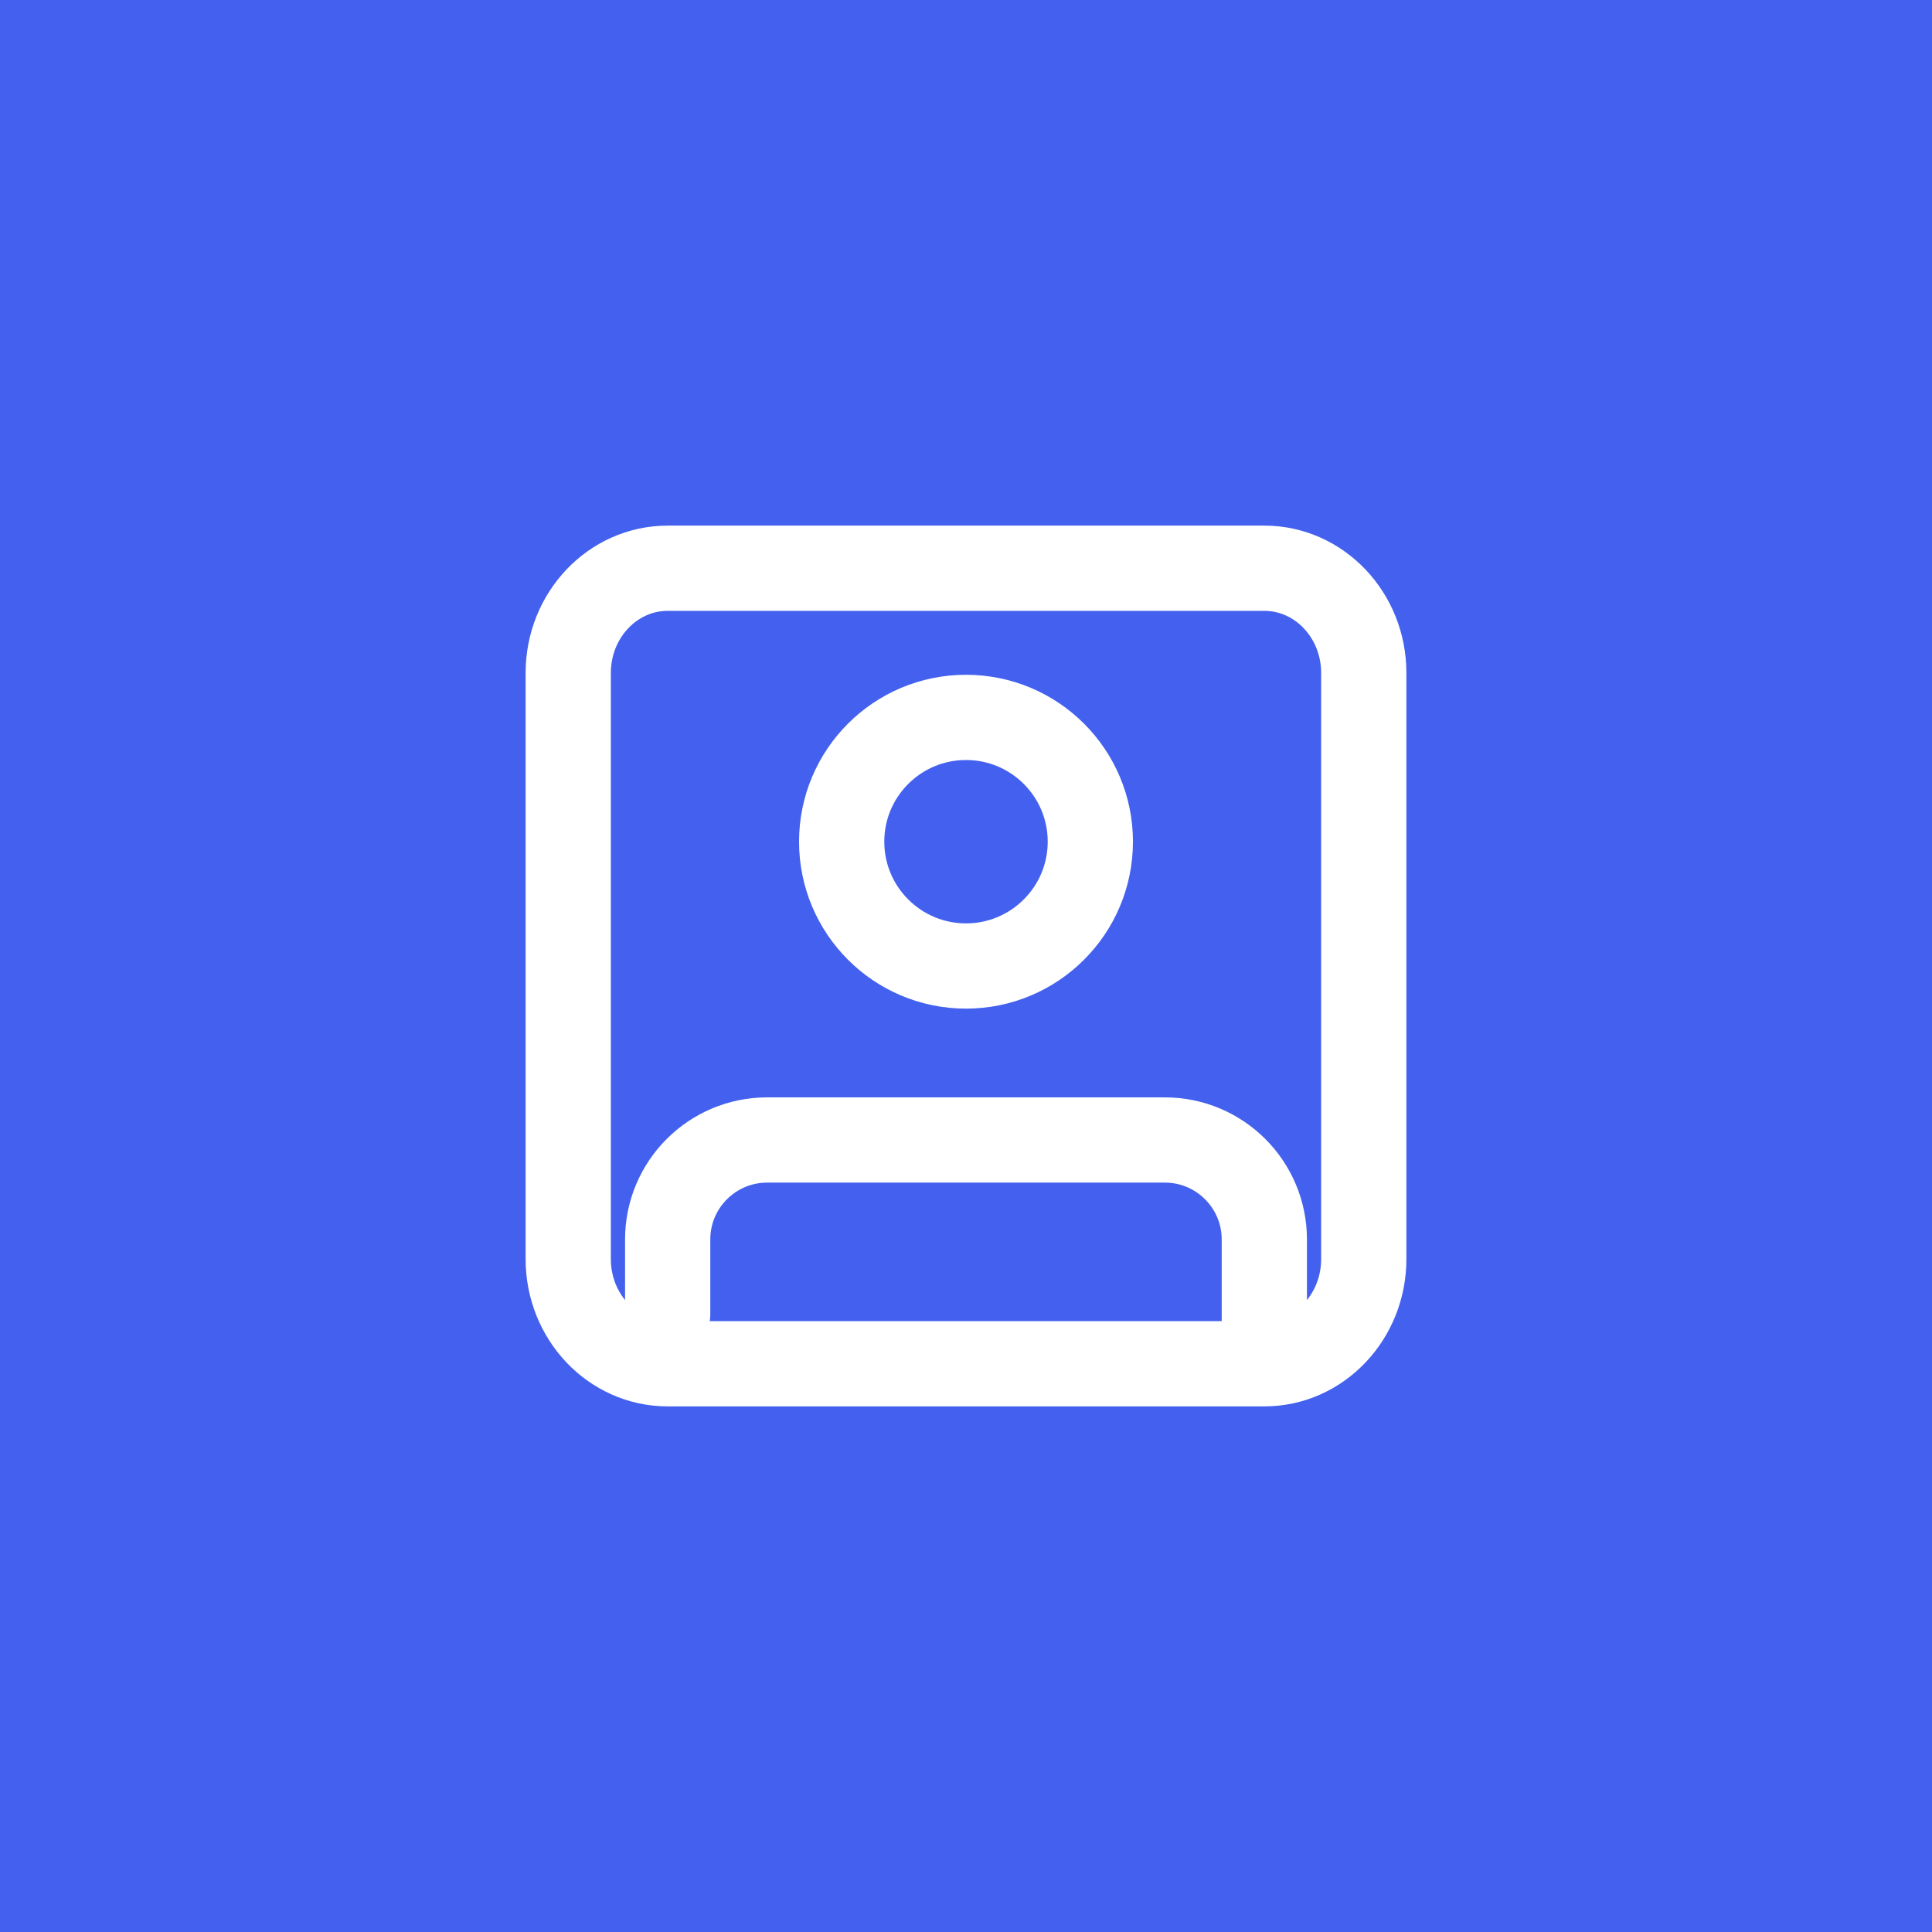 <?xml version="1.0" encoding="UTF-8"?> <svg xmlns="http://www.w3.org/2000/svg" width="34" height="34" viewBox="0 0 34 34" fill="none"><rect width="34" height="34" fill="#4361EE"></rect><path d="M11.75 23.125V21.812C11.75 20.846 12.534 20.062 13.5 20.062H20.5C21.466 20.062 22.25 20.846 22.25 21.812V23.562M11.75 24C10.784 24 10 23.175 10 22.158V11.842C10 10.825 10.784 10 11.75 10H22.25C23.216 10 24 10.825 24 11.842V22.158C24 23.175 23.216 24 22.25 24H11.75ZM19.188 14.812C19.188 16.02 18.208 17 17 17C15.792 17 14.812 16.02 14.812 14.812C14.812 13.604 15.792 12.625 17 12.625C18.208 12.625 19.188 13.604 19.188 14.812Z" stroke="white" stroke-width="1.5" stroke-linecap="round" stroke-linejoin="round"></path></svg> 